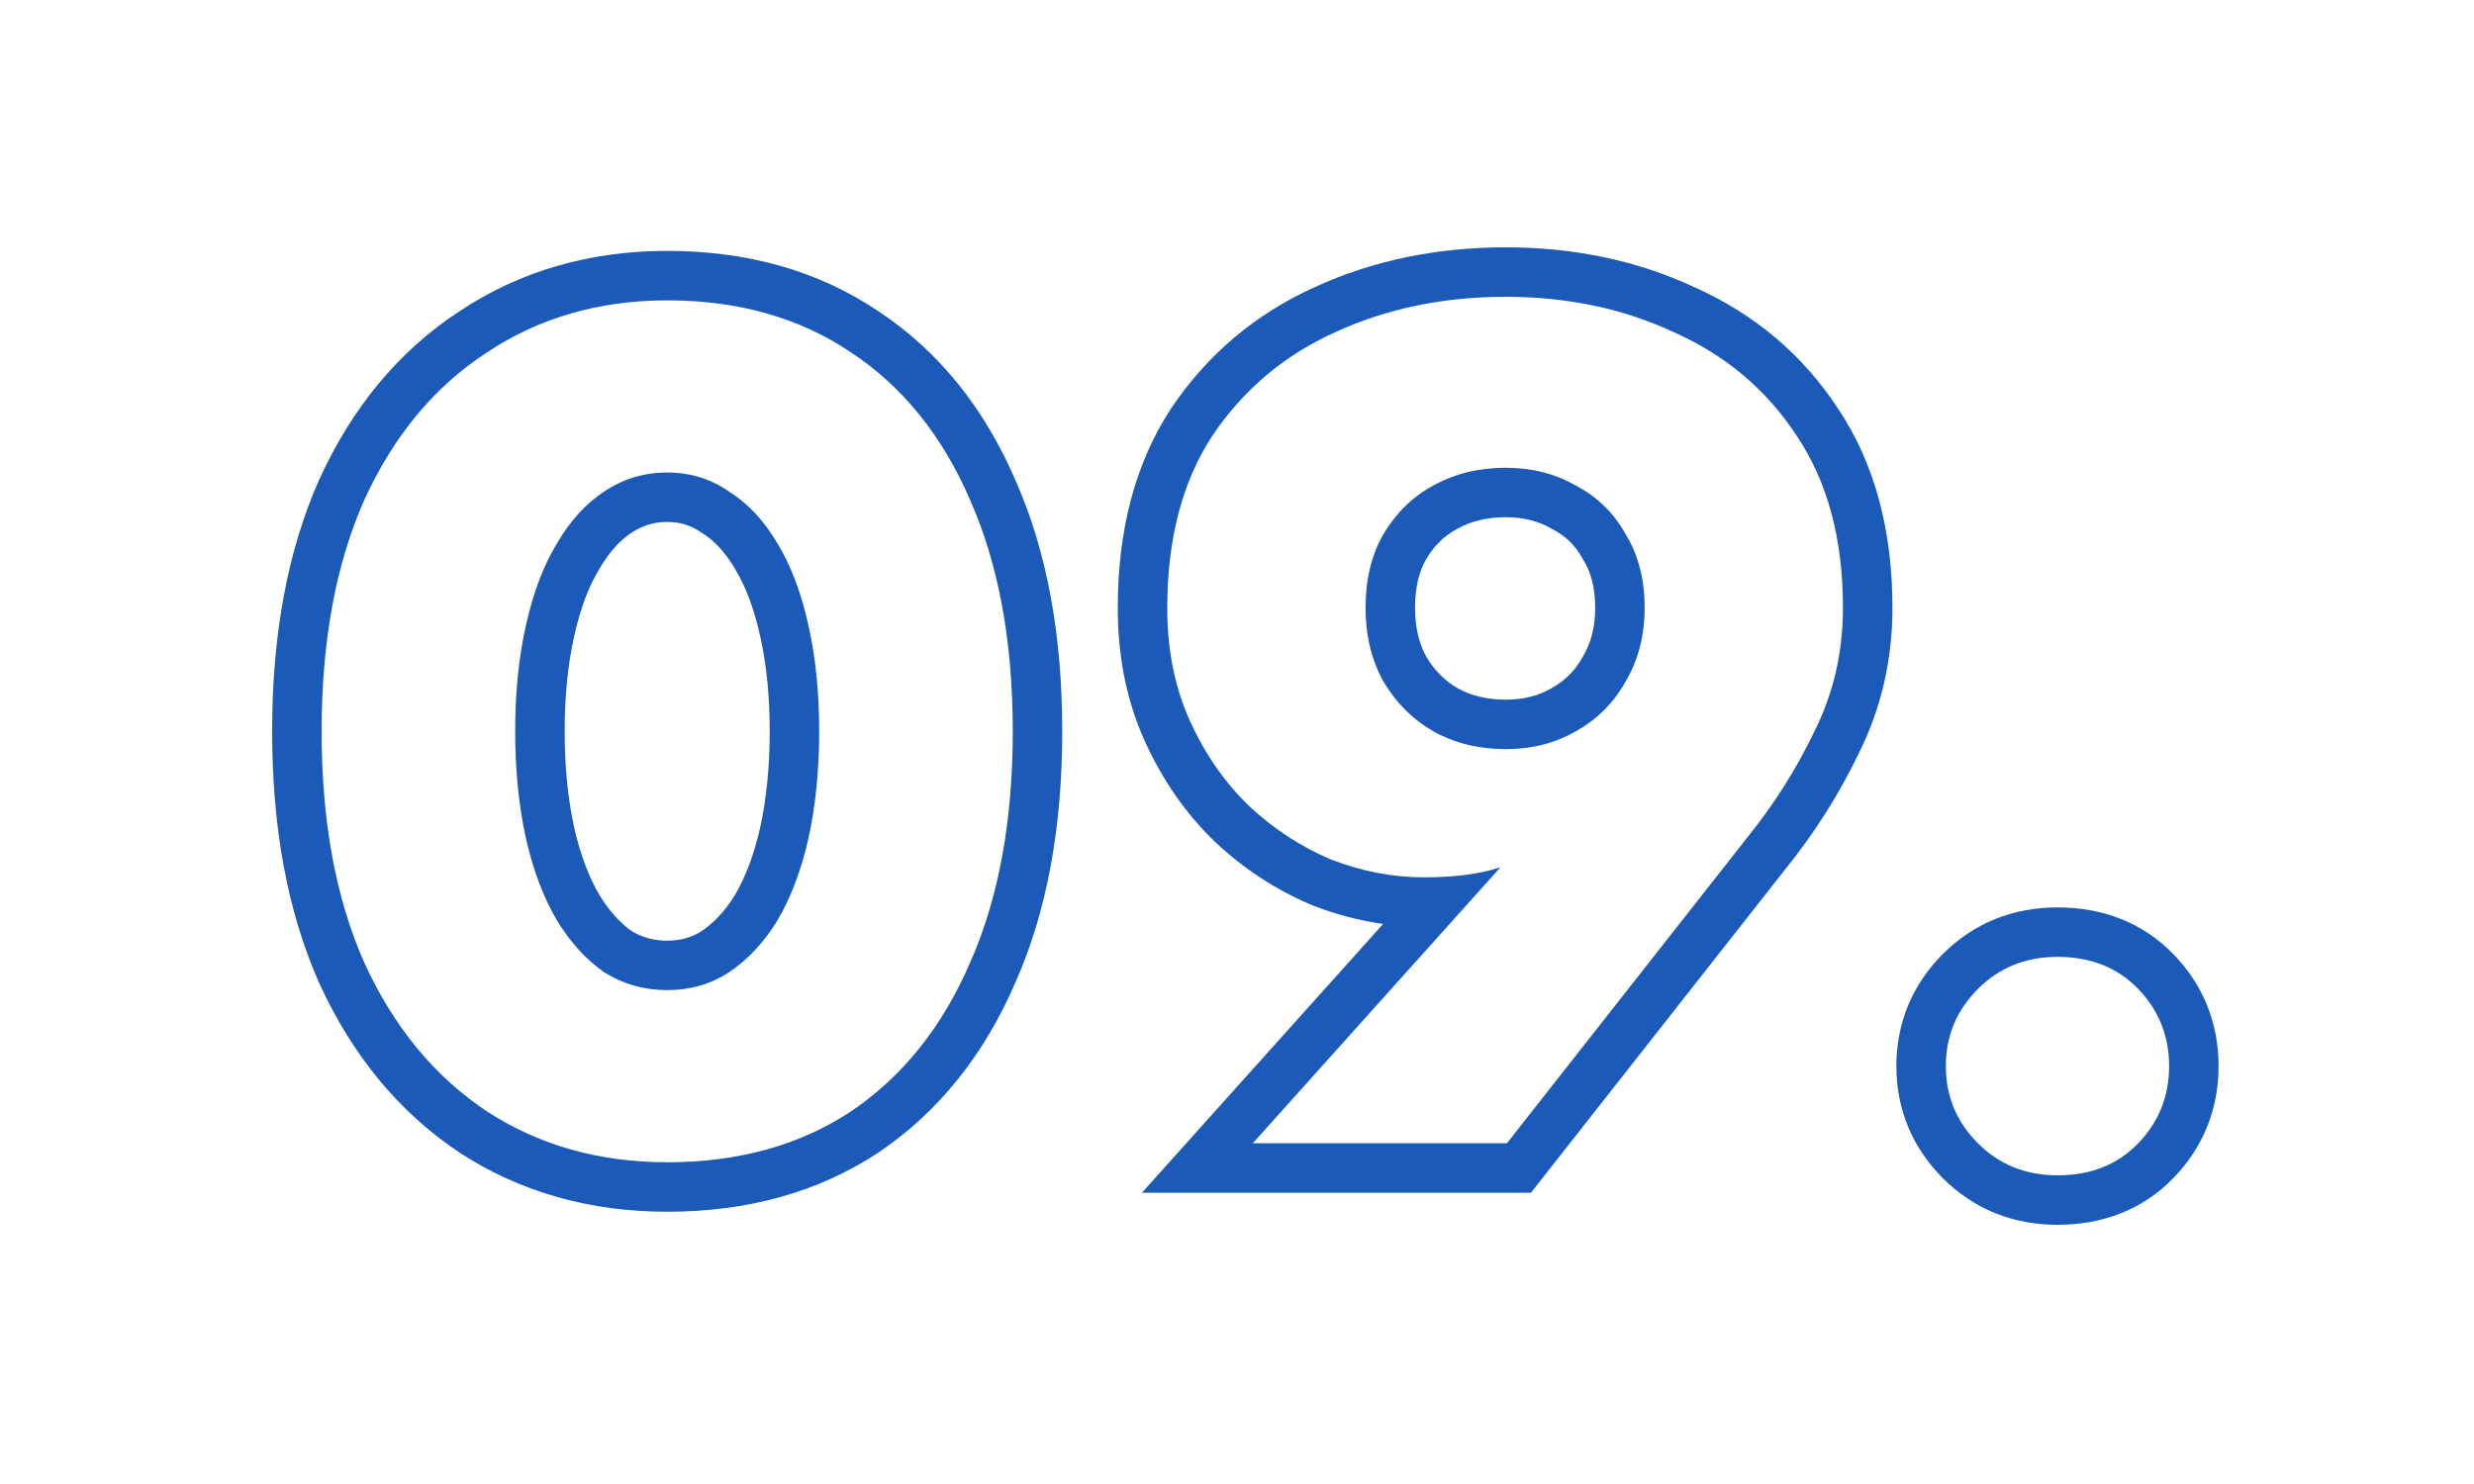 <svg xmlns="http://www.w3.org/2000/svg" width="100" height="60" viewBox="0 0 100 60" fill="none"><path fill-rule="evenodd" clip-rule="evenodd" d="M23.207 25.735C22.957 26.846 22.824 28.12 22.824 29.568C22.824 31.013 22.957 32.305 23.208 33.454C23.459 34.566 23.806 35.463 24.222 36.175C24.63 36.845 25.071 37.316 25.525 37.641C25.956 37.901 26.422 38.032 26.968 38.032C27.527 38.032 27.973 37.895 28.363 37.642C28.85 37.316 29.306 36.844 29.714 36.175C30.13 35.462 30.477 34.566 30.728 33.454C30.979 32.305 31.112 31.013 31.112 29.568C31.112 28.12 30.979 26.846 30.729 25.735L30.727 25.725C30.473 24.57 30.125 23.685 29.722 23.022L29.714 23.009L29.707 22.995C29.295 22.294 28.851 21.848 28.404 21.568L28.362 21.542L28.322 21.514C27.933 21.244 27.503 21.104 26.968 21.104C26.433 21.104 25.971 21.244 25.533 21.536L25.525 21.542L25.517 21.547C25.092 21.824 24.651 22.276 24.229 22.995L24.222 23.009L24.214 23.022C23.811 23.685 23.463 24.57 23.209 25.725L23.207 25.735ZM31.432 37.2C30.888 38.096 30.232 38.8 29.464 39.312C28.728 39.792 27.896 40.032 26.968 40.032C26.04 40.032 25.192 39.792 24.424 39.312C23.688 38.8 23.048 38.096 22.504 37.2C21.96 36.272 21.544 35.168 21.256 33.888C20.968 32.576 20.824 31.136 20.824 29.568C20.824 28 20.968 26.576 21.256 25.296C21.544 23.984 21.96 22.88 22.504 21.984C23.048 21.056 23.688 20.352 24.424 19.872C25.192 19.36 26.04 19.104 26.968 19.104C27.896 19.104 28.728 19.36 29.464 19.872C30.232 20.352 30.888 21.056 31.432 21.984C31.976 22.88 32.392 23.984 32.68 25.296C32.968 26.576 33.112 28 33.112 29.568C33.112 31.136 32.968 32.576 32.68 33.888C32.392 35.168 31.976 36.272 31.432 37.2ZM12.905 39.75L12.9 39.74C11.607 36.831 11 33.419 11 29.568C11 25.717 11.607 22.305 12.9 19.396L12.905 19.386L12.909 19.377C14.228 16.49 16.106 14.195 18.571 12.586C21.038 10.944 23.86 10.144 26.968 10.144C30.183 10.144 33.065 10.934 35.52 12.594C37.959 14.21 39.788 16.513 41.04 19.405C42.33 22.313 42.936 25.721 42.936 29.568C42.936 33.415 42.33 36.823 41.04 39.731C39.788 42.623 37.96 44.939 35.529 46.584L35.52 46.59L35.511 46.596C33.056 48.221 30.178 48.992 26.968 48.992C23.865 48.992 21.047 48.211 18.58 46.604L18.571 46.598L18.563 46.592C16.104 44.953 14.228 42.647 12.909 39.759L12.905 39.75ZM39.208 38.928C40.36 36.336 40.936 33.216 40.936 29.568C40.936 25.92 40.36 22.8 39.208 20.208C38.088 17.616 36.488 15.632 34.408 14.256C32.328 12.848 29.848 12.144 26.968 12.144C24.216 12.144 21.784 12.848 19.672 14.256C17.56 15.632 15.912 17.616 14.728 20.208C13.576 22.8 13 25.92 13 29.568C13 33.216 13.576 36.336 14.728 38.928C15.912 41.52 17.56 43.52 19.672 44.928C21.784 46.304 24.216 46.992 26.968 46.992C29.848 46.992 32.328 46.304 34.408 44.928C36.488 43.52 38.088 41.52 39.208 38.928ZM63.974 26.556L63.989 26.532C64.297 26.012 64.477 25.38 64.477 24.576C64.477 23.727 64.291 23.112 64.006 22.648L63.983 22.61L63.961 22.571C63.669 22.045 63.282 21.672 62.773 21.407L62.733 21.387L62.694 21.364C62.195 21.077 61.602 20.912 60.861 20.912C60.078 20.912 59.442 21.082 58.904 21.38L58.893 21.387L58.881 21.393C58.393 21.656 57.982 22.043 57.644 22.609C57.374 23.081 57.197 23.711 57.197 24.576C57.197 25.39 57.366 26.032 57.653 26.557C57.992 27.121 58.412 27.532 58.919 27.828C59.453 28.121 60.085 28.288 60.861 28.288C61.602 28.288 62.195 28.123 62.694 27.836L62.708 27.828L62.722 27.82C63.26 27.521 63.662 27.118 63.961 26.581L63.974 26.556ZM57.933 29.568C57.101 29.088 56.429 28.416 55.917 27.552C55.437 26.688 55.197 25.696 55.197 24.576C55.197 23.424 55.437 22.432 55.917 21.6C56.429 20.736 57.101 20.08 57.933 19.632C58.797 19.152 59.773 18.912 60.861 18.912C61.917 18.912 62.861 19.152 63.693 19.632C64.557 20.08 65.229 20.736 65.709 21.6C66.221 22.432 66.477 23.424 66.477 24.576C66.477 25.696 66.221 26.688 65.709 27.552C65.229 28.416 64.557 29.088 63.693 29.568C62.861 30.048 61.917 30.288 60.861 30.288C59.773 30.288 58.797 30.048 57.933 29.568ZM57.597 35.472C57.581 35.472 57.565 35.472 57.549 35.472C56.301 35.472 55.053 35.232 53.805 34.752C52.589 34.24 51.485 33.52 50.493 32.592C49.501 31.632 48.701 30.48 48.093 29.136C47.485 27.792 47.181 26.272 47.181 24.576C47.181 21.792 47.789 19.472 49.005 17.616C50.253 15.76 51.901 14.368 53.949 13.44C56.029 12.48 58.333 12 60.861 12C63.357 12 65.629 12.48 67.677 13.44C69.757 14.368 71.405 15.76 72.621 17.616C73.869 19.472 74.493 21.792 74.493 24.576C74.493 26.368 74.109 28.032 73.341 29.568C72.605 31.104 71.693 32.544 70.605 33.888L60.909 46.224H50.637L60.655 35.059C60.628 35.069 60.6 35.079 60.573 35.088C59.784 35.341 58.792 35.469 57.597 35.472ZM55.906 37.357C54.956 37.224 54.016 36.976 53.087 36.619L53.058 36.607L53.029 36.595C51.589 35.989 50.286 35.137 49.127 34.053L49.115 34.041L49.102 34.029C47.917 32.882 46.976 31.518 46.271 29.96C45.53 28.321 45.181 26.514 45.181 24.576C45.181 21.502 45.854 18.776 47.332 16.52L47.339 16.51L47.346 16.5C48.801 14.336 50.736 12.702 53.117 11.621C55.484 10.53 58.077 10 60.861 10C63.613 10 66.174 10.53 68.509 11.621C70.918 12.7 72.86 14.335 74.288 16.51C75.802 18.767 76.493 21.497 76.493 24.576C76.493 26.659 76.046 28.625 75.138 30.447C74.337 32.116 73.346 33.679 72.169 35.135L61.881 48.224H46.156L55.906 37.357ZM78.533 47.638C77.296 46.401 76.652 44.853 76.652 43.104C76.652 41.355 77.296 39.807 78.533 38.57C79.792 37.311 81.381 36.688 83.164 36.688C84.979 36.688 86.612 37.292 87.868 38.597C89.065 39.839 89.676 41.379 89.676 43.104C89.676 44.829 89.065 46.369 87.868 47.611C86.612 48.916 84.979 49.52 83.164 49.52C81.381 49.52 79.792 48.897 78.533 47.638ZM79.948 46.224C79.084 45.36 78.652 44.32 78.652 43.104C78.652 41.888 79.084 40.848 79.948 39.984C80.812 39.12 81.884 38.688 83.164 38.688C84.508 38.688 85.596 39.12 86.428 39.984C87.26 40.848 87.676 41.888 87.676 43.104C87.676 44.32 87.26 45.36 86.428 46.224C85.596 47.088 84.508 47.52 83.164 47.52C81.884 47.52 80.812 47.088 79.948 46.224Z" fill="#1B5AB8"></path></svg>